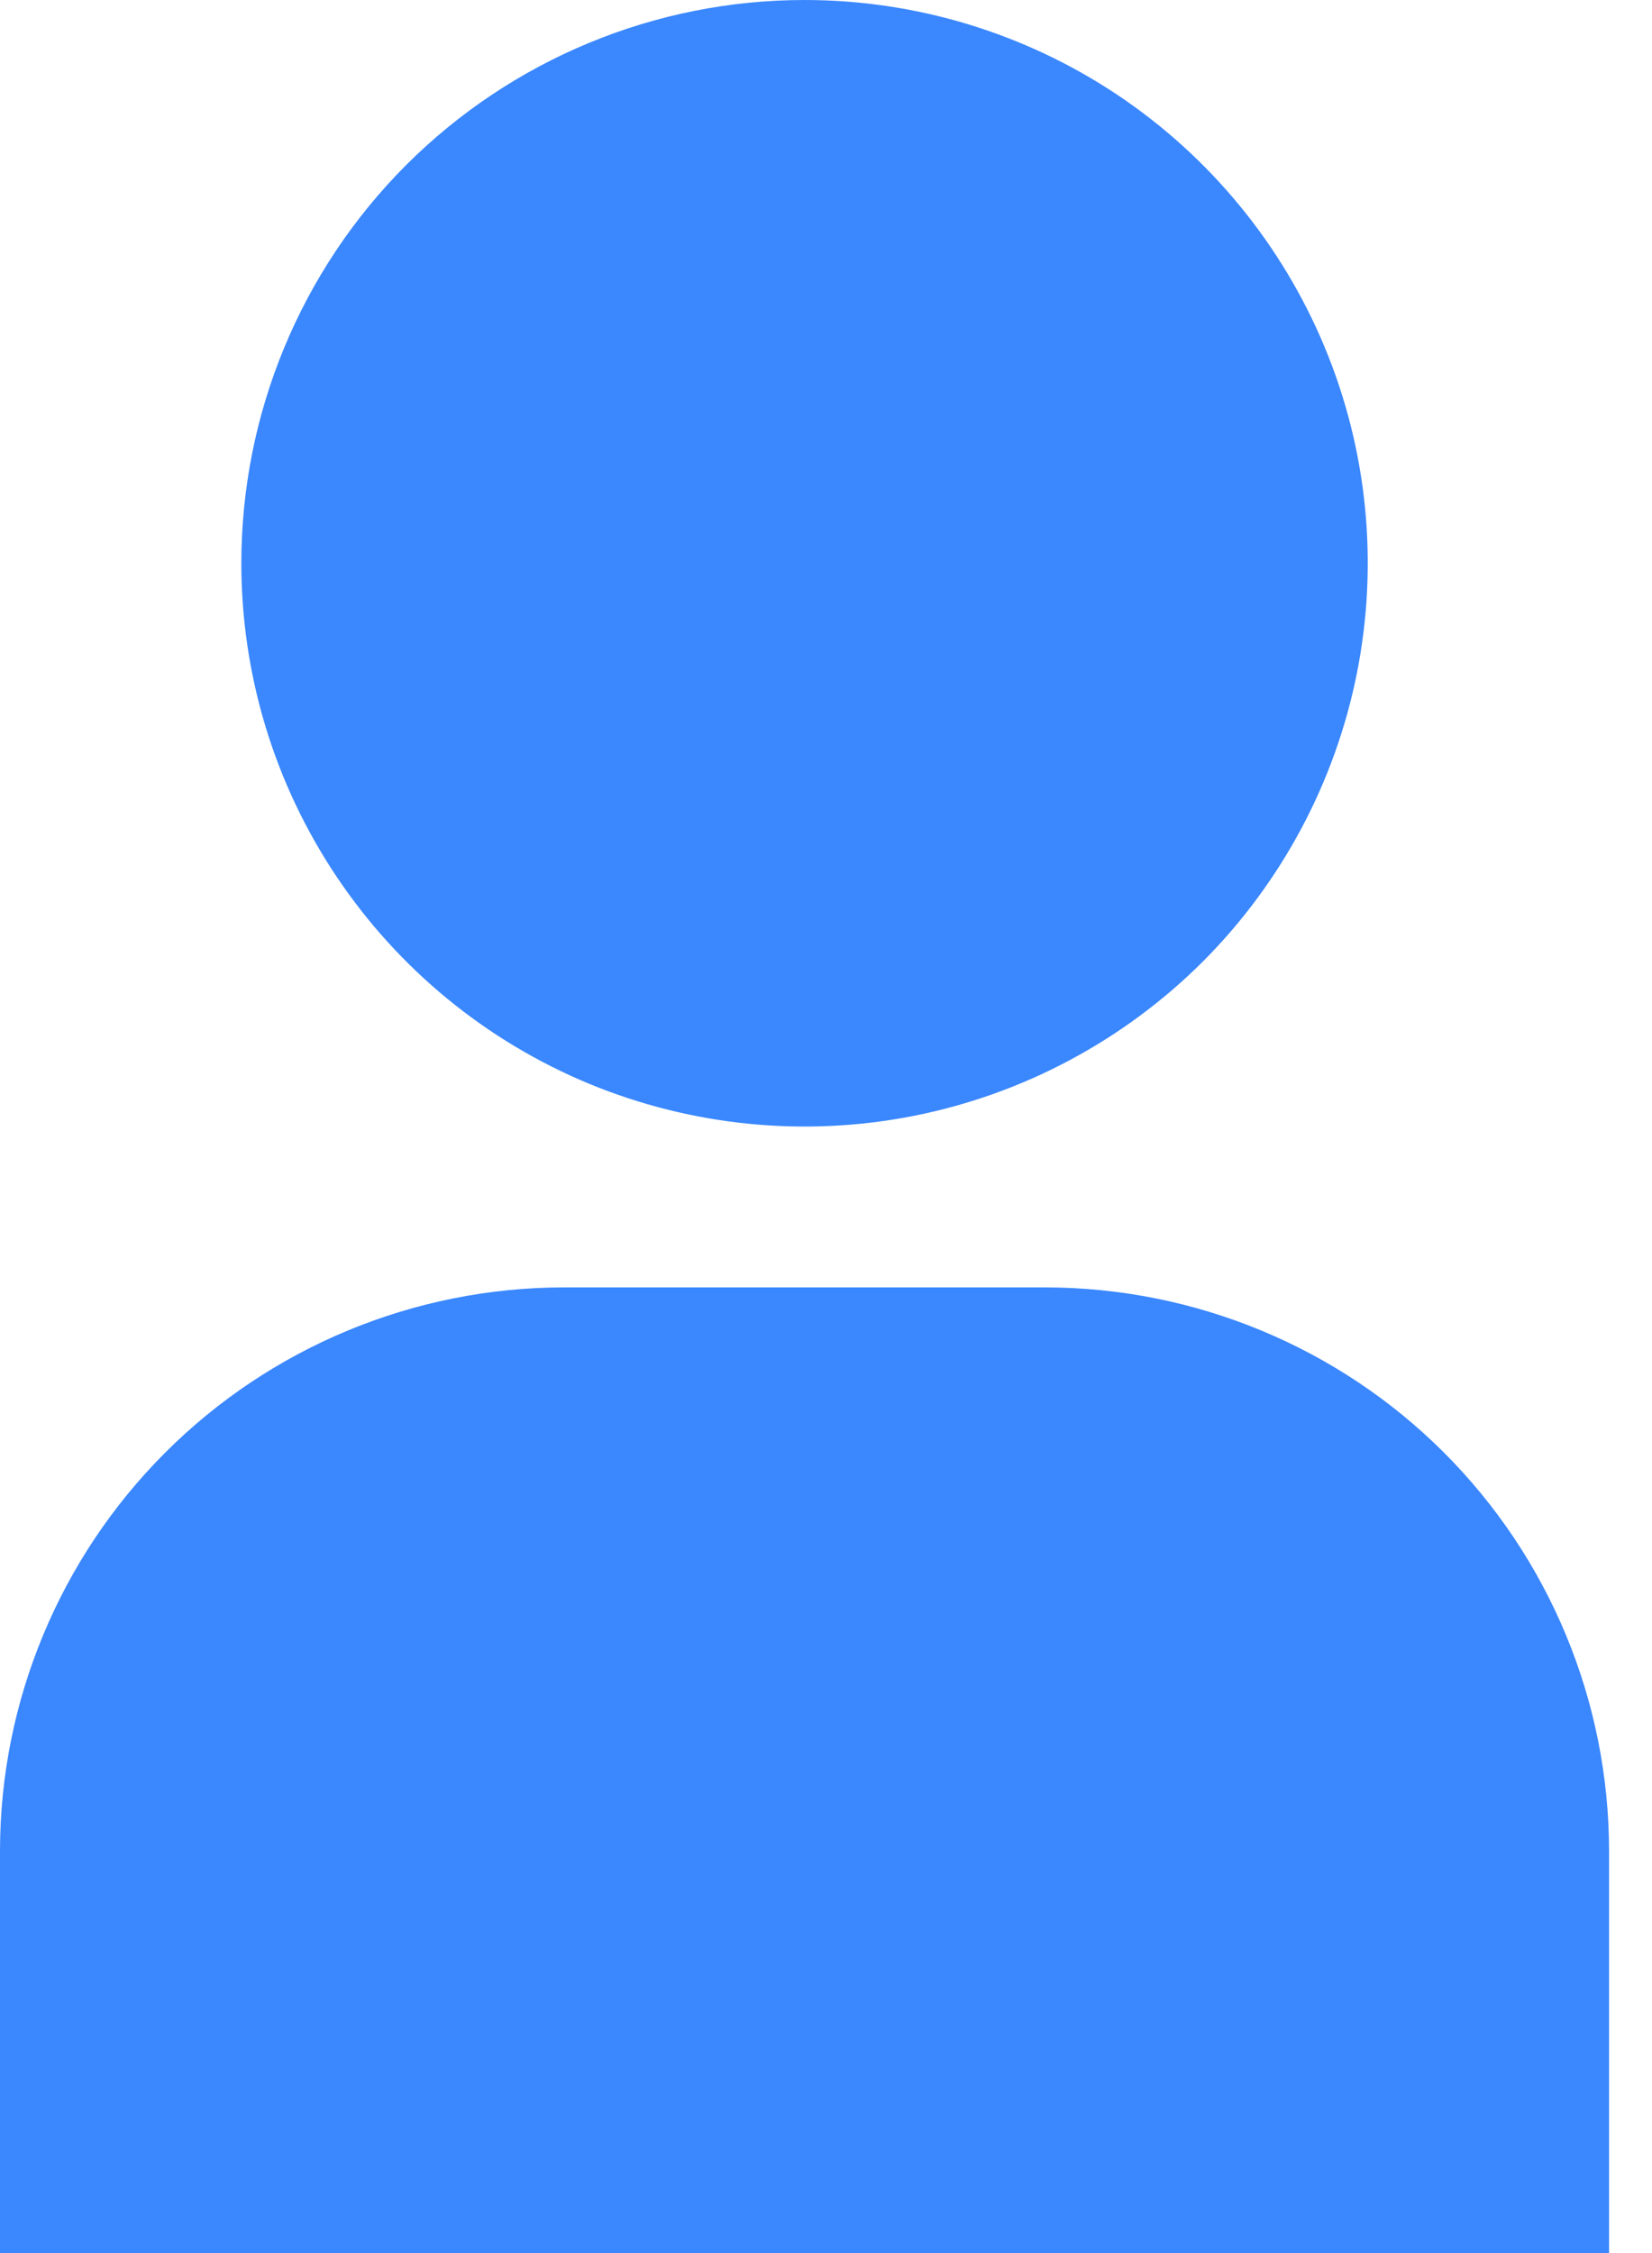 <svg width="11" height="15" viewBox="0 0 11 15" fill="none" xmlns="http://www.w3.org/2000/svg">
<path d="M0 15H10.714V12.321C10.713 11.327 10.318 10.374 9.615 9.671C8.912 8.968 7.958 8.573 6.964 8.571H3.75C2.756 8.573 1.803 8.968 1.1 9.671C0.397 10.374 0.001 11.327 0 12.321V15ZM1.607 3.75C1.607 4.492 1.827 5.217 2.239 5.833C2.651 6.45 3.237 6.931 3.922 7.215C4.607 7.498 5.361 7.573 6.089 7.428C6.816 7.283 7.484 6.926 8.009 6.402C8.533 5.877 8.89 5.209 9.035 4.482C9.18 3.754 9.106 3 8.822 2.315C8.538 1.63 8.057 1.044 7.441 0.632C6.824 0.22 6.099 0 5.357 0C4.363 0 3.409 0.395 2.705 1.098C2.002 1.802 1.607 2.755 1.607 3.75Z" fill="#3A87FE"/>
</svg>
